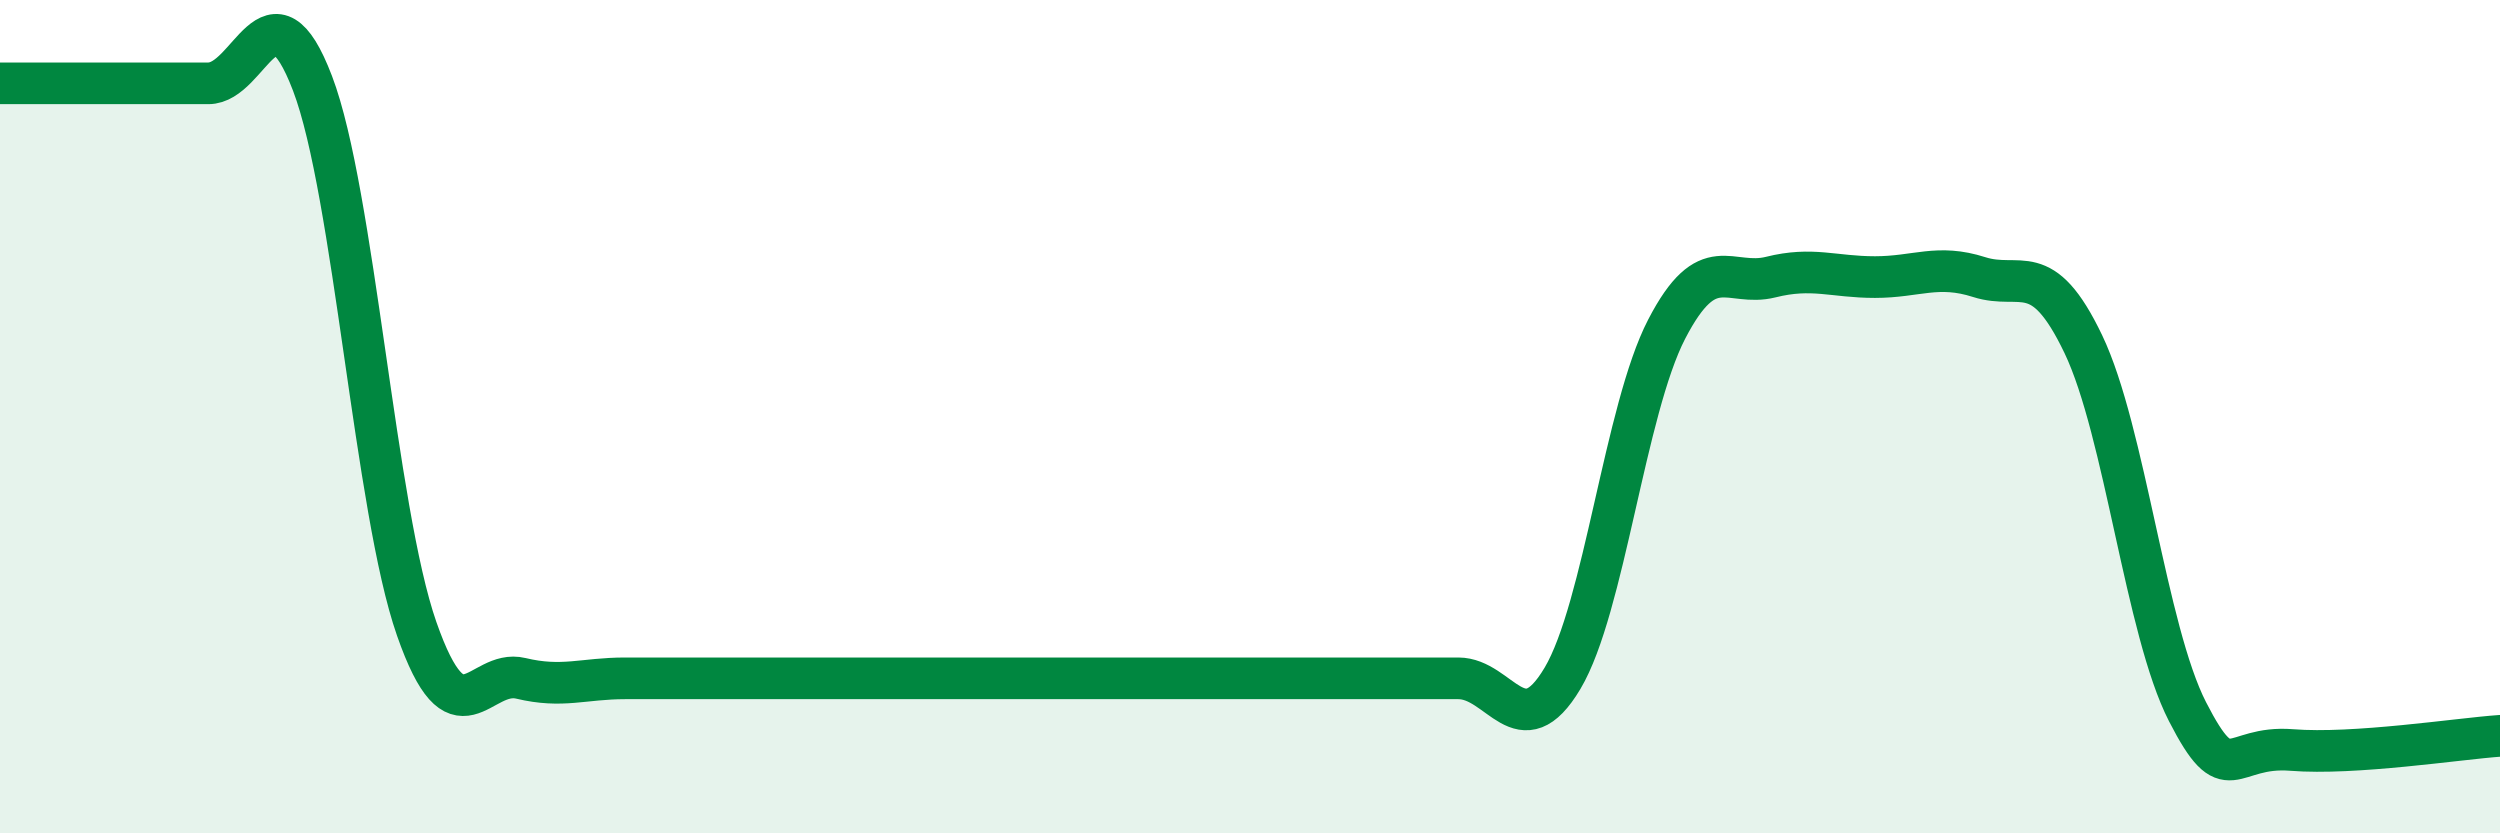 
    <svg width="60" height="20" viewBox="0 0 60 20" xmlns="http://www.w3.org/2000/svg">
      <path
        d="M 0,2 C 0.5,2 1.5,2 2.5,2 C 3.5,2 4,2 5,2 C 6,2 6.5,-0.62 7.5,2 C 8.5,4.62 9,12.23 10,15.09 C 11,17.95 11.5,16.04 12.5,16.28 C 13.5,16.52 14,16.28 15,16.28 C 16,16.28 16.5,16.28 17.5,16.28 C 18.5,16.28 19,16.28 20,16.28 C 21,16.28 21.5,16.28 22.5,16.28 C 23.5,16.28 24,16.28 25,16.28 C 26,16.28 26.5,16.28 27.5,16.28 C 28.5,16.28 29,16.28 30,16.28 C 31,16.28 31.5,16.28 32.5,16.28 C 33.5,16.28 34,16.28 35,16.28 C 36,16.28 36.5,17.96 37.5,16.28 C 38.5,14.6 39,9.83 40,7.9 C 41,5.97 41.5,6.9 42.5,6.65 C 43.5,6.4 44,6.65 45,6.65 C 46,6.65 46.5,6.33 47.5,6.65 C 48.5,6.97 49,6.17 50,8.26 C 51,10.35 51.5,15.13 52.5,17.08 C 53.5,19.03 53.5,17.88 55,18 C 56.5,18.12 59,17.73 60,17.66L60 20L0 20Z"
        fill="#008740"
        opacity="0.1"
        stroke-linecap="round"
        stroke-linejoin="round"
      />
      <path
        d="M 0,2 C 0.5,2 1.5,2 2.5,2 C 3.5,2 4,2 5,2 C 6,2 6.5,-0.62 7.5,2 C 8.5,4.62 9,12.23 10,15.09 C 11,17.95 11.5,16.04 12.5,16.28 C 13.5,16.52 14,16.28 15,16.28 C 16,16.28 16.5,16.28 17.5,16.28 C 18.5,16.28 19,16.28 20,16.28 C 21,16.28 21.5,16.28 22.5,16.28 C 23.5,16.28 24,16.28 25,16.28 C 26,16.28 26.5,16.28 27.5,16.28 C 28.5,16.28 29,16.28 30,16.28 C 31,16.28 31.5,16.28 32.5,16.28 C 33.5,16.28 34,16.28 35,16.28 C 36,16.28 36.5,17.96 37.5,16.28 C 38.5,14.6 39,9.83 40,7.9 C 41,5.97 41.5,6.9 42.5,6.65 C 43.5,6.4 44,6.65 45,6.65 C 46,6.65 46.5,6.33 47.5,6.65 C 48.5,6.97 49,6.17 50,8.26 C 51,10.35 51.5,15.13 52.5,17.08 C 53.5,19.03 53.5,17.88 55,18 C 56.5,18.12 59,17.73 60,17.66"
        stroke="#008740"
        stroke-width="1"
        fill="none"
        stroke-linecap="round"
        stroke-linejoin="round"
      />
    </svg>
  